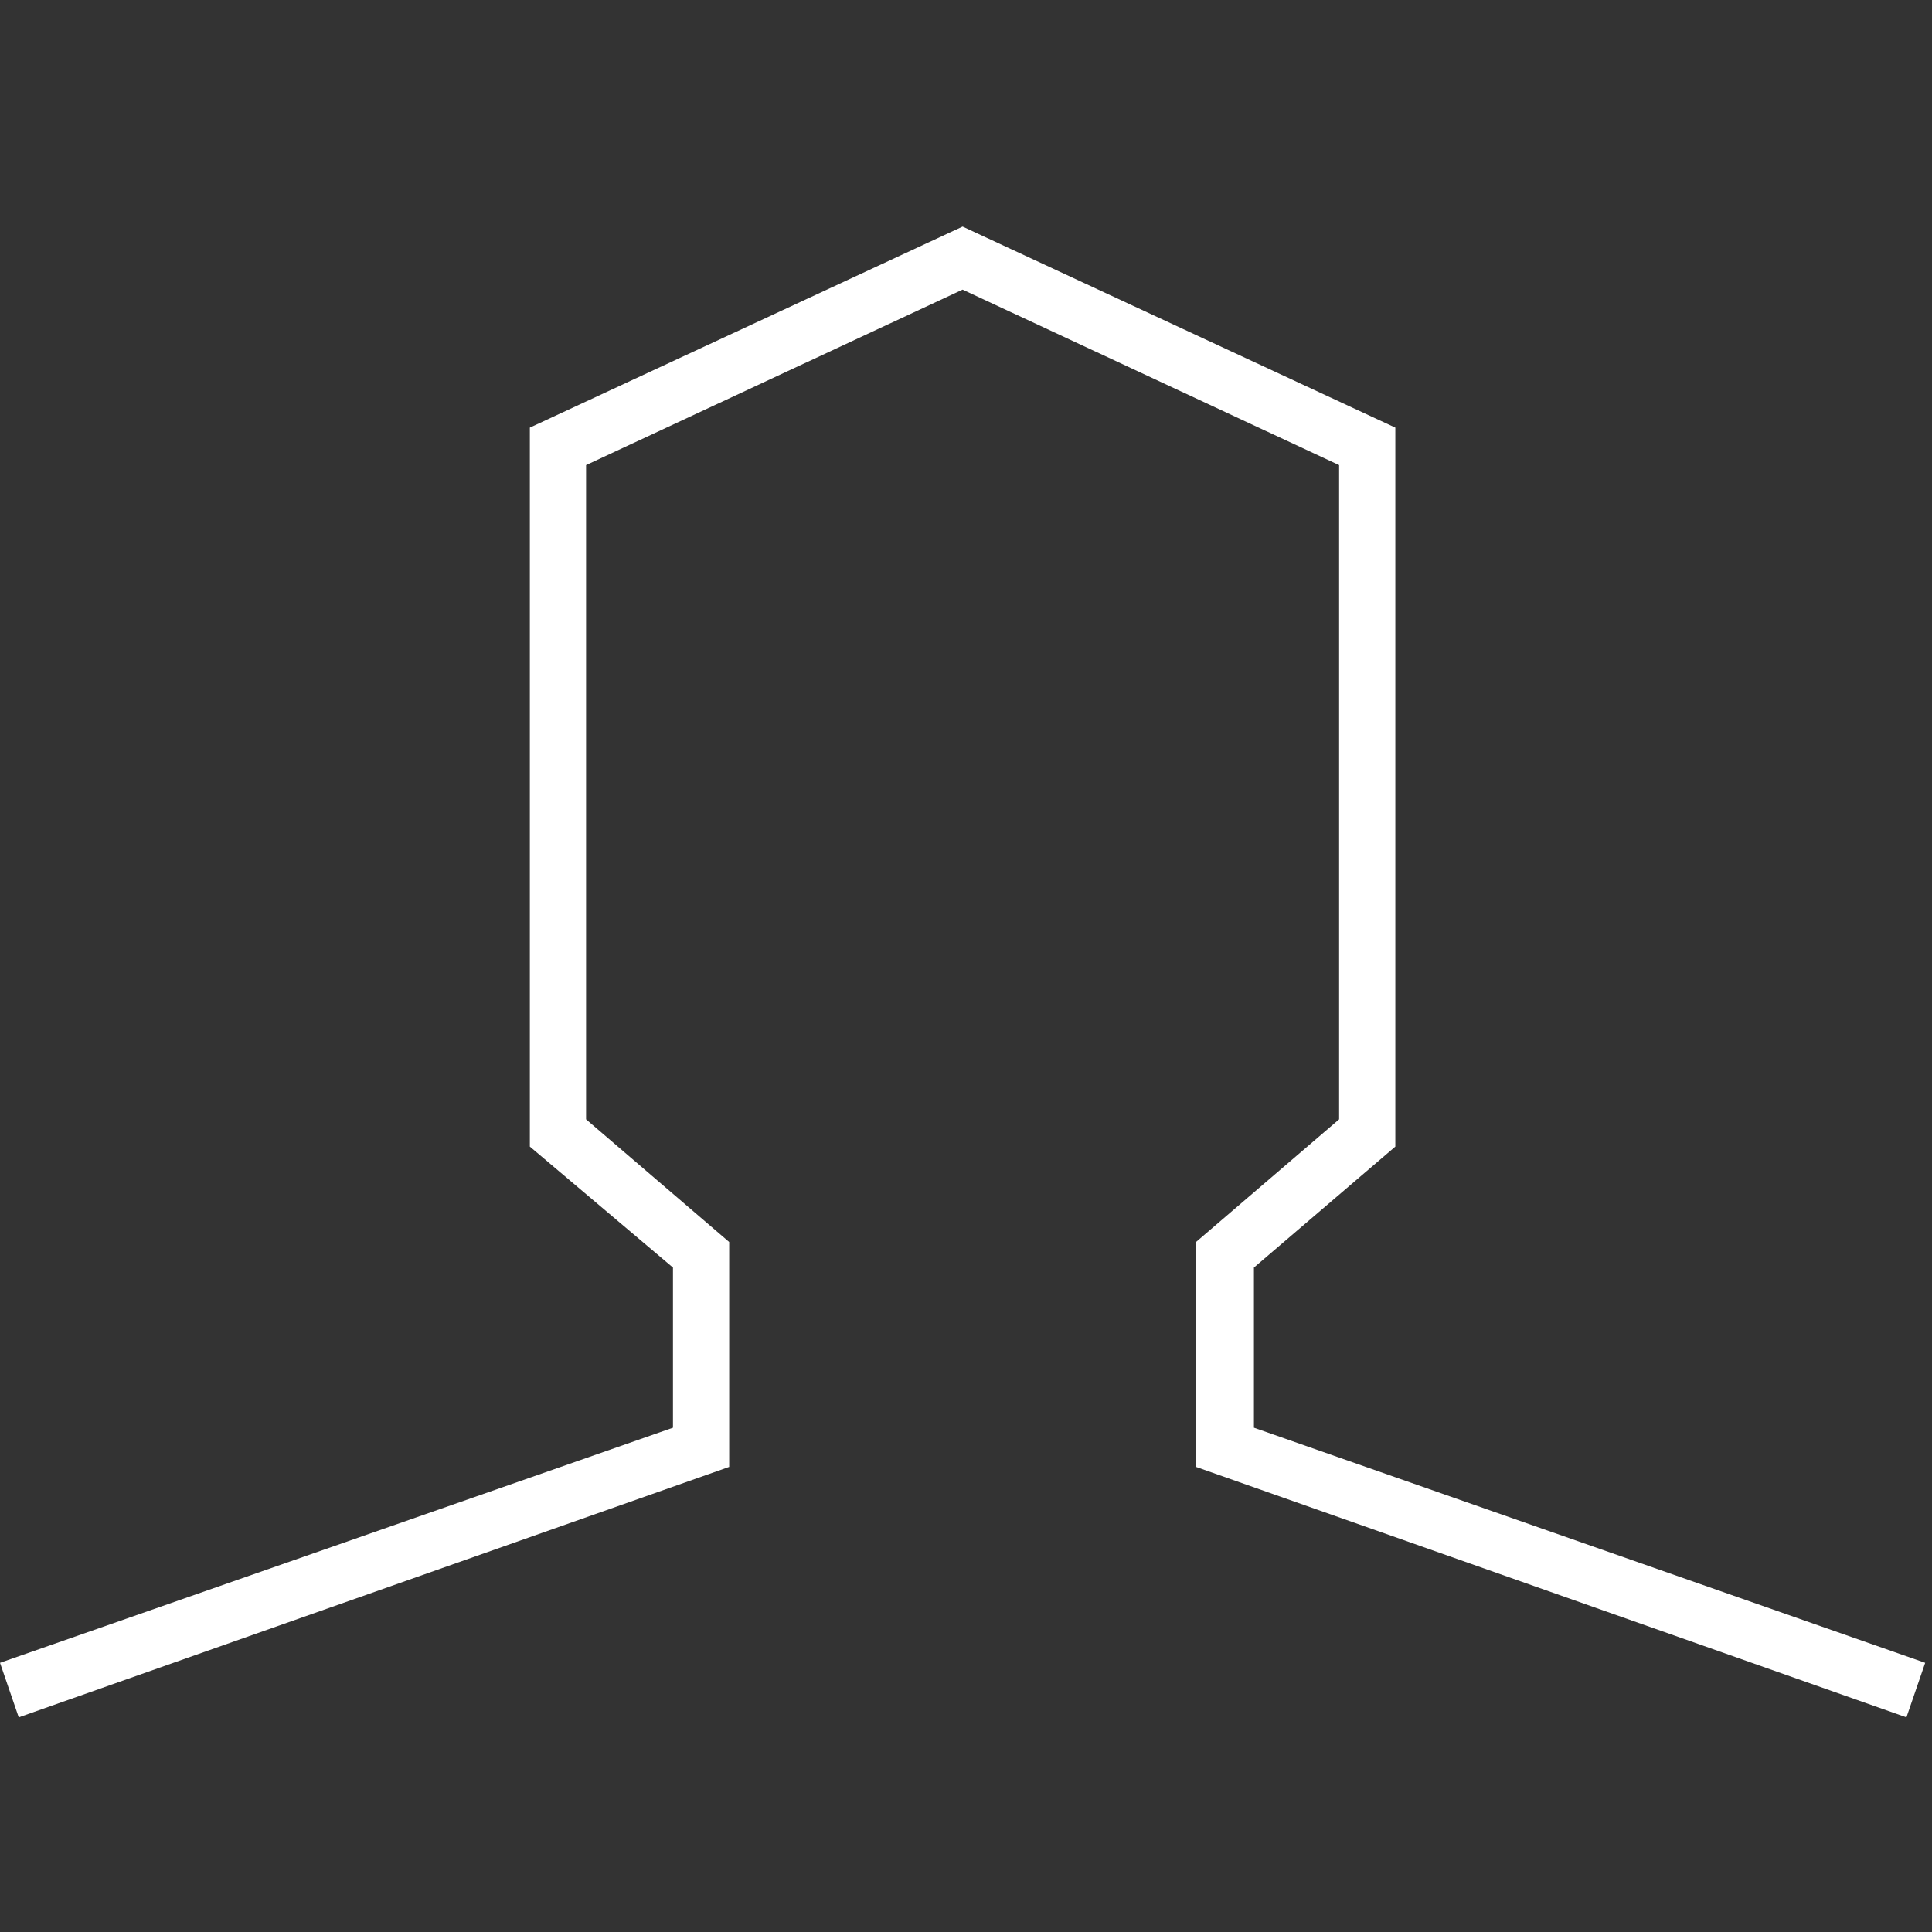 <?xml version="1.0" encoding="utf-8"?>
<!-- Generator: Adobe Illustrator 24.0.0, SVG Export Plug-In . SVG Version: 6.00 Build 0)  -->
<svg version="1.1" id="Ebene_1" xmlns="http://www.w3.org/2000/svg" xmlns:xlink="http://www.w3.org/1999/xlink" x="0px" y="0px"
	 viewBox="0 0 113.4 113.4" style="enable-background:new 0 0 113.4 113.4;" xml:space="preserve">
<rect x="0" y="0" width="113.4" height="113.4" fill="#333333" stroke="none"/>
<style type="text/css">
	.st0{fill:#FFFFFF;}
</style>
<polygon class="st0" points="111.9,100.8 70.2,86.1 70.2,72.9 78.6,65.7 78.6,27.3 56.5,17 34.4,27.3 34.4,65.7 42.8,72.9 
	42.8,86.1 1.1,100.8 0,97.6 39.5,83.8 39.5,74.4 31.1,67.3 31.1,25.1 56.5,13.3 81.9,25.1 81.9,67.3 73.6,74.4 73.6,83.8 113,97.6 
	"/>
</svg>
